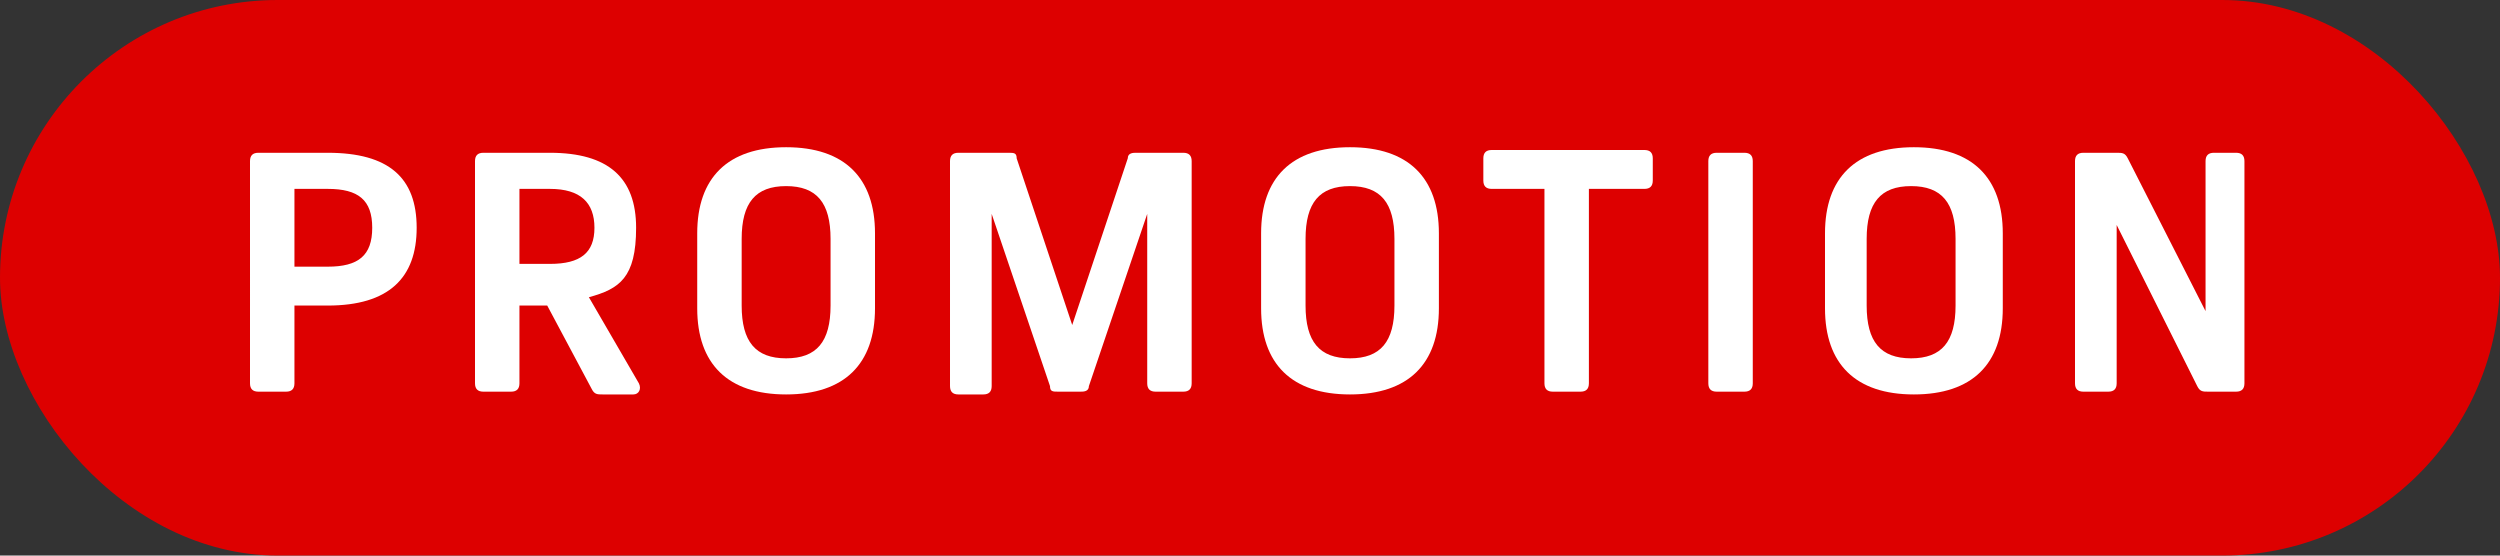 <?xml version="1.0" encoding="UTF-8"?>
<svg id="Ebene_1" data-name="Ebene 1" xmlns="http://www.w3.org/2000/svg" viewBox="0 0 90 20">
  <rect x="0" y="0" width="90" height="20" fill="#333333" stroke="none"/>
  <defs>
    <style>
      .cls-1 {
        fill: #d00;
      }

      .cls-1, .cls-2 {
        stroke-width: 0px;
      }

      .cls-2 {
        fill: #fff;
      }
    </style>
  </defs>
  <rect class="cls-1" x="0" y="0" width="90" height="20" rx="10" ry="10"/>
  <g>
    <path class="cls-2" d="M11.8,5.5c2.2,0,3.2.9,3.2,2.7s-1,2.8-3.2,2.8h-1.2v2.8c0,.2-.1.3-.3.3h-1c-.2,0-.3-.1-.3-.3V5.8c0-.2.1-.3.3-.3h2.4ZM11.8,9.6c1.1,0,1.6-.4,1.6-1.4s-.5-1.4-1.6-1.4h-1.2v2.8h1.2Z"/>
    <path class="cls-2" d="M18.7,13.8c0,.2-.1.3-.3.3h-1c-.2,0-.3-.1-.3-.3V5.8c0-.2.1-.3.3-.3h2.4c2.1,0,3.1.9,3.1,2.7s-.6,2.2-1.7,2.5l1.8,3.1c.1.2,0,.4-.2.4h-1.1c-.2,0-.3,0-.4-.2l-1.6-3h-1v3ZM19.8,9.5c1.1,0,1.6-.4,1.6-1.3s-.5-1.4-1.6-1.4h-1.1v2.7h1.1Z"/>
    <path class="cls-2" d="M25.1,8.4c0-2,1.1-3.1,3.2-3.1s3.2,1.1,3.2,3.1v2.7c0,2-1.1,3.1-3.2,3.1s-3.2-1.1-3.2-3.1v-2.7ZM26.7,11c0,1.3.5,1.9,1.6,1.9s1.6-.6,1.6-1.9v-2.4c0-1.3-.5-1.9-1.6-1.9s-1.6.6-1.6,1.9v2.4Z"/>
    <path class="cls-2" d="M42.6,5.5c.2,0,.3.1.3.3v8c0,.2-.1.3-.3.3h-1c-.2,0-.3-.1-.3-.3v-6.1h0l-2.1,6.2c0,.2-.2.2-.3.2h-.8c-.2,0-.3,0-.3-.2l-2.1-6.2h0v6.2c0,.2-.1.3-.3.3h-.9c-.2,0-.3-.1-.3-.3V5.8c0-.2.1-.3.3-.3h1.8c.2,0,.3,0,.3.2l2,6h0l2-6c0-.2.2-.2.3-.2h1.7Z"/>
    <path class="cls-2" d="M45.4,8.4c0-2,1.1-3.1,3.2-3.1s3.2,1.1,3.2,3.1v2.7c0,2-1.1,3.1-3.2,3.1s-3.2-1.1-3.2-3.1v-2.7ZM47,11c0,1.3.5,1.9,1.6,1.9s1.6-.6,1.6-1.9v-2.4c0-1.3-.5-1.9-1.6-1.9s-1.6.6-1.6,1.9v2.4Z"/>
    <path class="cls-2" d="M57.2,13.8c0,.2-.1.3-.3.3h-1c-.2,0-.3-.1-.3-.3v-7h-1.9c-.2,0-.3-.1-.3-.3v-.8c0-.2.1-.3.3-.3h5.5c.2,0,.3.1.3.3v.8c0,.2-.1.3-.3.3h-2v7Z"/>
    <path class="cls-2" d="M63.1,13.8c0,.2-.1.3-.3.3h-1c-.2,0-.3-.1-.3-.3V5.8c0-.2.1-.3.3-.3h1c.2,0,.3.1.3.3v8Z"/>
    <path class="cls-2" d="M65.7,8.4c0-2,1.1-3.1,3.2-3.1s3.2,1.1,3.2,3.1v2.7c0,2-1.1,3.1-3.2,3.1s-3.2-1.1-3.2-3.1v-2.7ZM67.2,11c0,1.3.5,1.9,1.6,1.9s1.6-.6,1.6-1.9v-2.4c0-1.3-.5-1.9-1.6-1.9s-1.6.6-1.6,1.9v2.4Z"/>
    <path class="cls-2" d="M80.5,5.5c.2,0,.3.1.3.3v8c0,.2-.1.3-.3.3h-1c-.2,0-.3,0-.4-.2l-2.9-5.8h0v5.7c0,.2-.1.3-.3.3h-.9c-.2,0-.3-.1-.3-.3V5.8c0-.2.1-.3.3-.3h1.2c.2,0,.3,0,.4.2l2.8,5.5h0v-5.4c0-.2.1-.3.3-.3h.9Z"/>
  </g>
</svg>